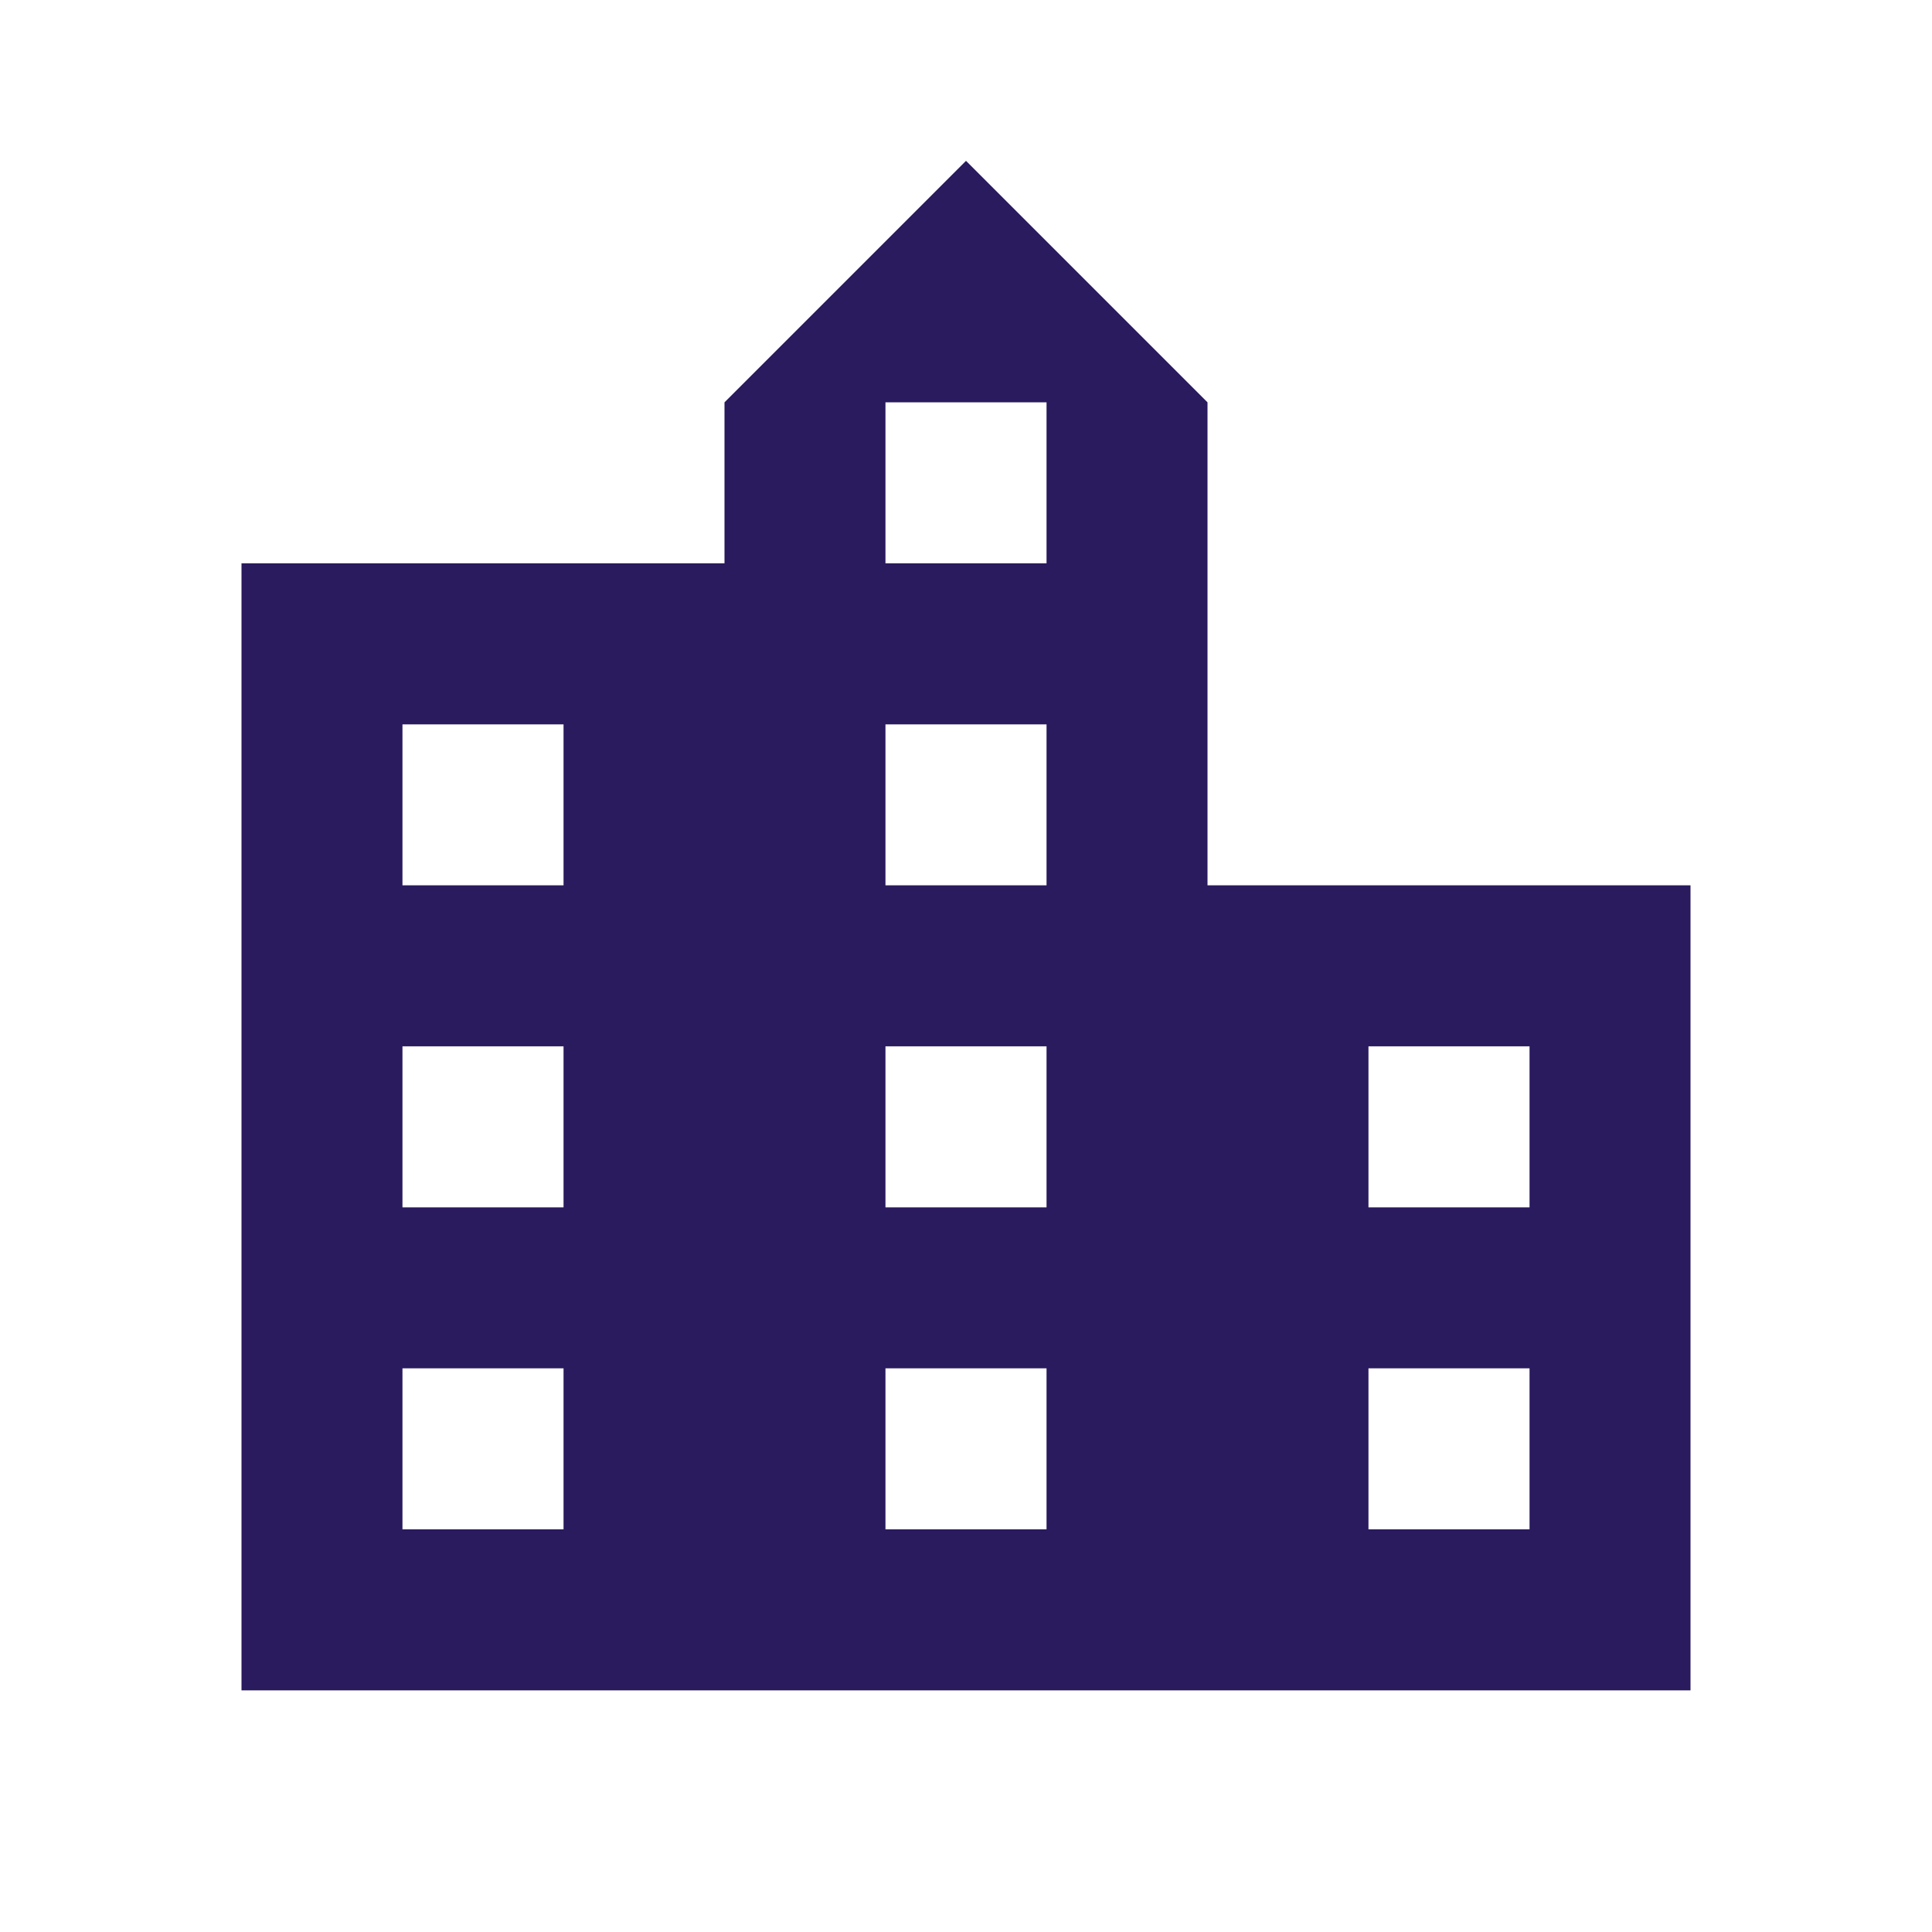<svg width="16" height="16" viewBox="0 0 16 16" fill="none" xmlns="http://www.w3.org/2000/svg">
<mask id="mask0_1625_1791" style="mask-type:alpha" maskUnits="userSpaceOnUse" x="0" y="0" width="16" height="16">
<rect width="16" height="16" fill="#D9D9D9"/>
</mask>
<g mask="url(#mask0_1625_1791)">
<path d="M2 13.999V4.665H6V3.332L8 1.332L10 3.332V7.332H14V13.999H2ZM3.333 12.665H4.667V11.332H3.333V12.665ZM3.333 9.999H4.667V8.665H3.333V9.999ZM3.333 7.332H4.667V5.999H3.333V7.332ZM7.333 12.665H8.667V11.332H7.333V12.665ZM7.333 9.999H8.667V8.665H7.333V9.999ZM7.333 7.332H8.667V5.999H7.333V7.332ZM7.333 4.665H8.667V3.332H7.333V4.665ZM11.333 12.665H12.667V11.332H11.333V12.665ZM11.333 9.999H12.667V8.665H11.333V9.999Z" fill="#2A1A5E"/>
</g>
</svg>
